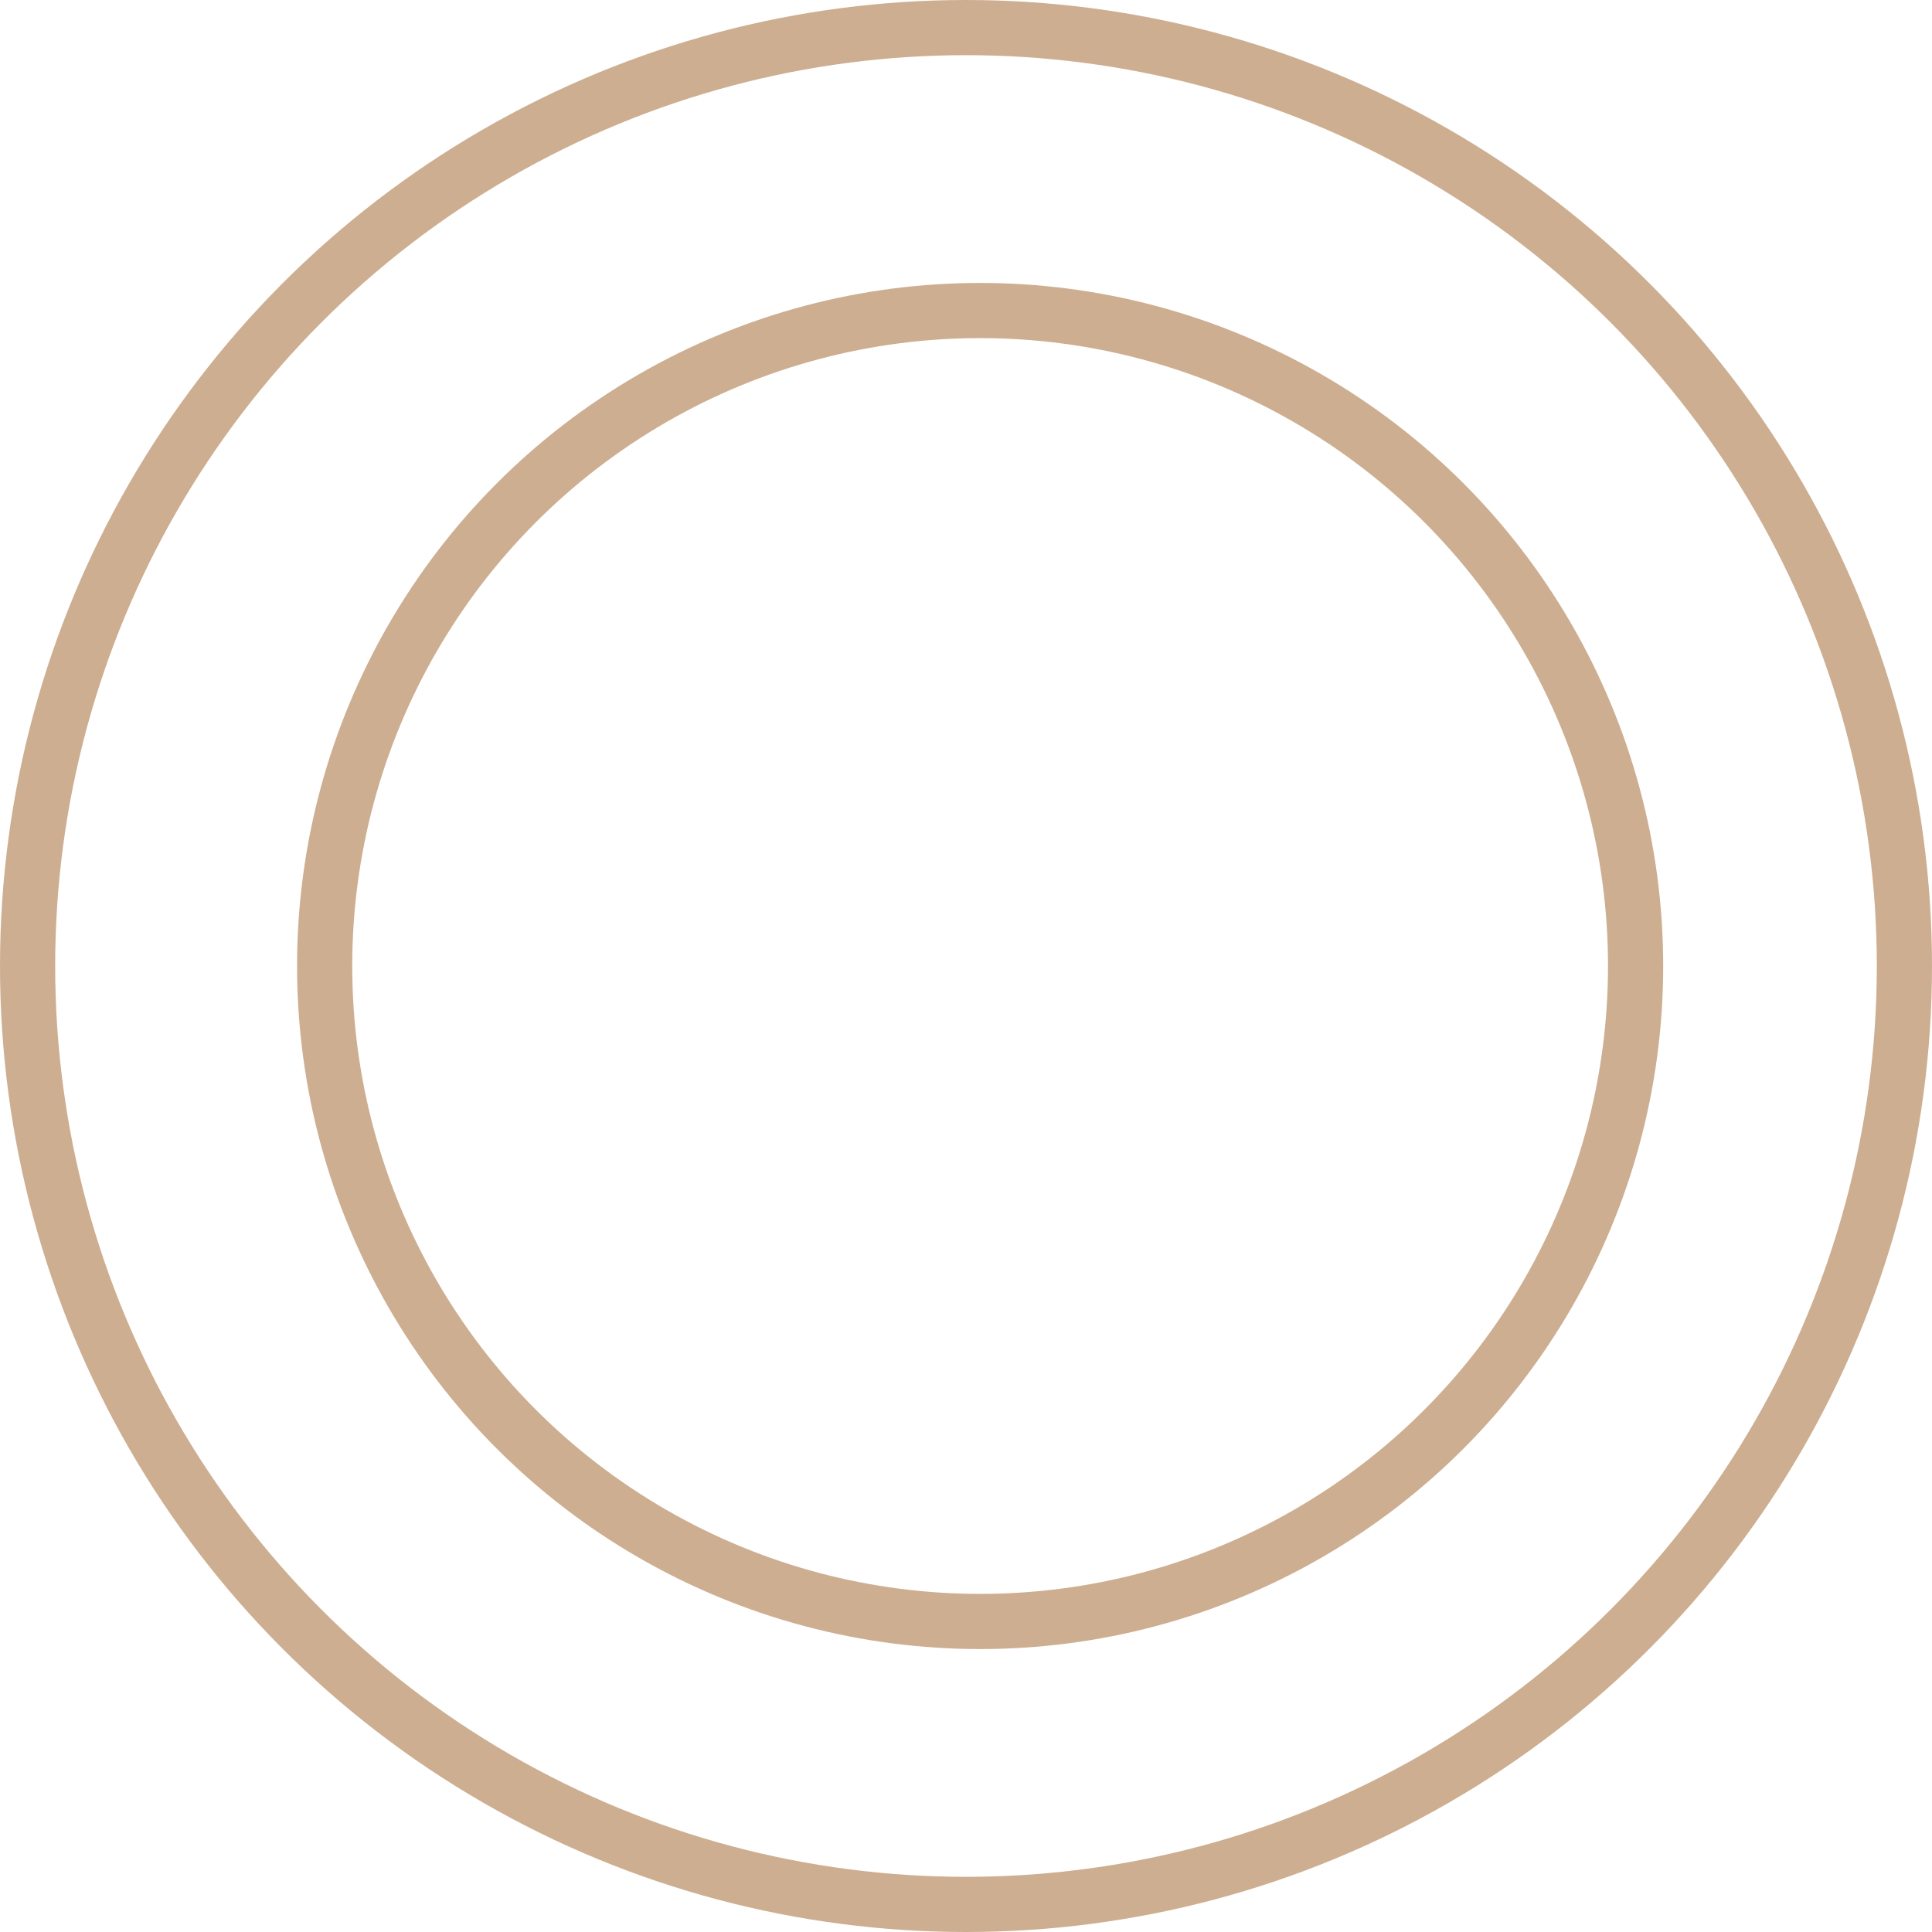 <?xml version="1.0" encoding="iso-8859-1"?>
<!-- Generator: Adobe Illustrator 16.0.0, SVG Export Plug-In . SVG Version: 6.00 Build 0)  -->
<!DOCTYPE svg PUBLIC "-//W3C//DTD SVG 1.1//EN" "http://www.w3.org/Graphics/SVG/1.1/DTD/svg11.dtd">
<svg version="1.1" id="&#x5716;&#x5C64;_1" xmlns="http://www.w3.org/2000/svg" xmlns:xlink="http://www.w3.org/1999/xlink" x="0px"
	 y="0px" width="35.016px" height="35.016px" viewBox="0 0 35.016 35.016" style="enable-background:new 0 0 35.016 35.016;"
	 xml:space="preserve">
<circle style="fill:none;stroke:#CDAE91;stroke-miterlimit:10;" cx="17.508" cy="17.508" r="17.008"/>
<circle style="fill:none;stroke:#CDAE91;stroke-miterlimit:10;" cx="17.764" cy="17.508" r="11.88"/>
</svg>
